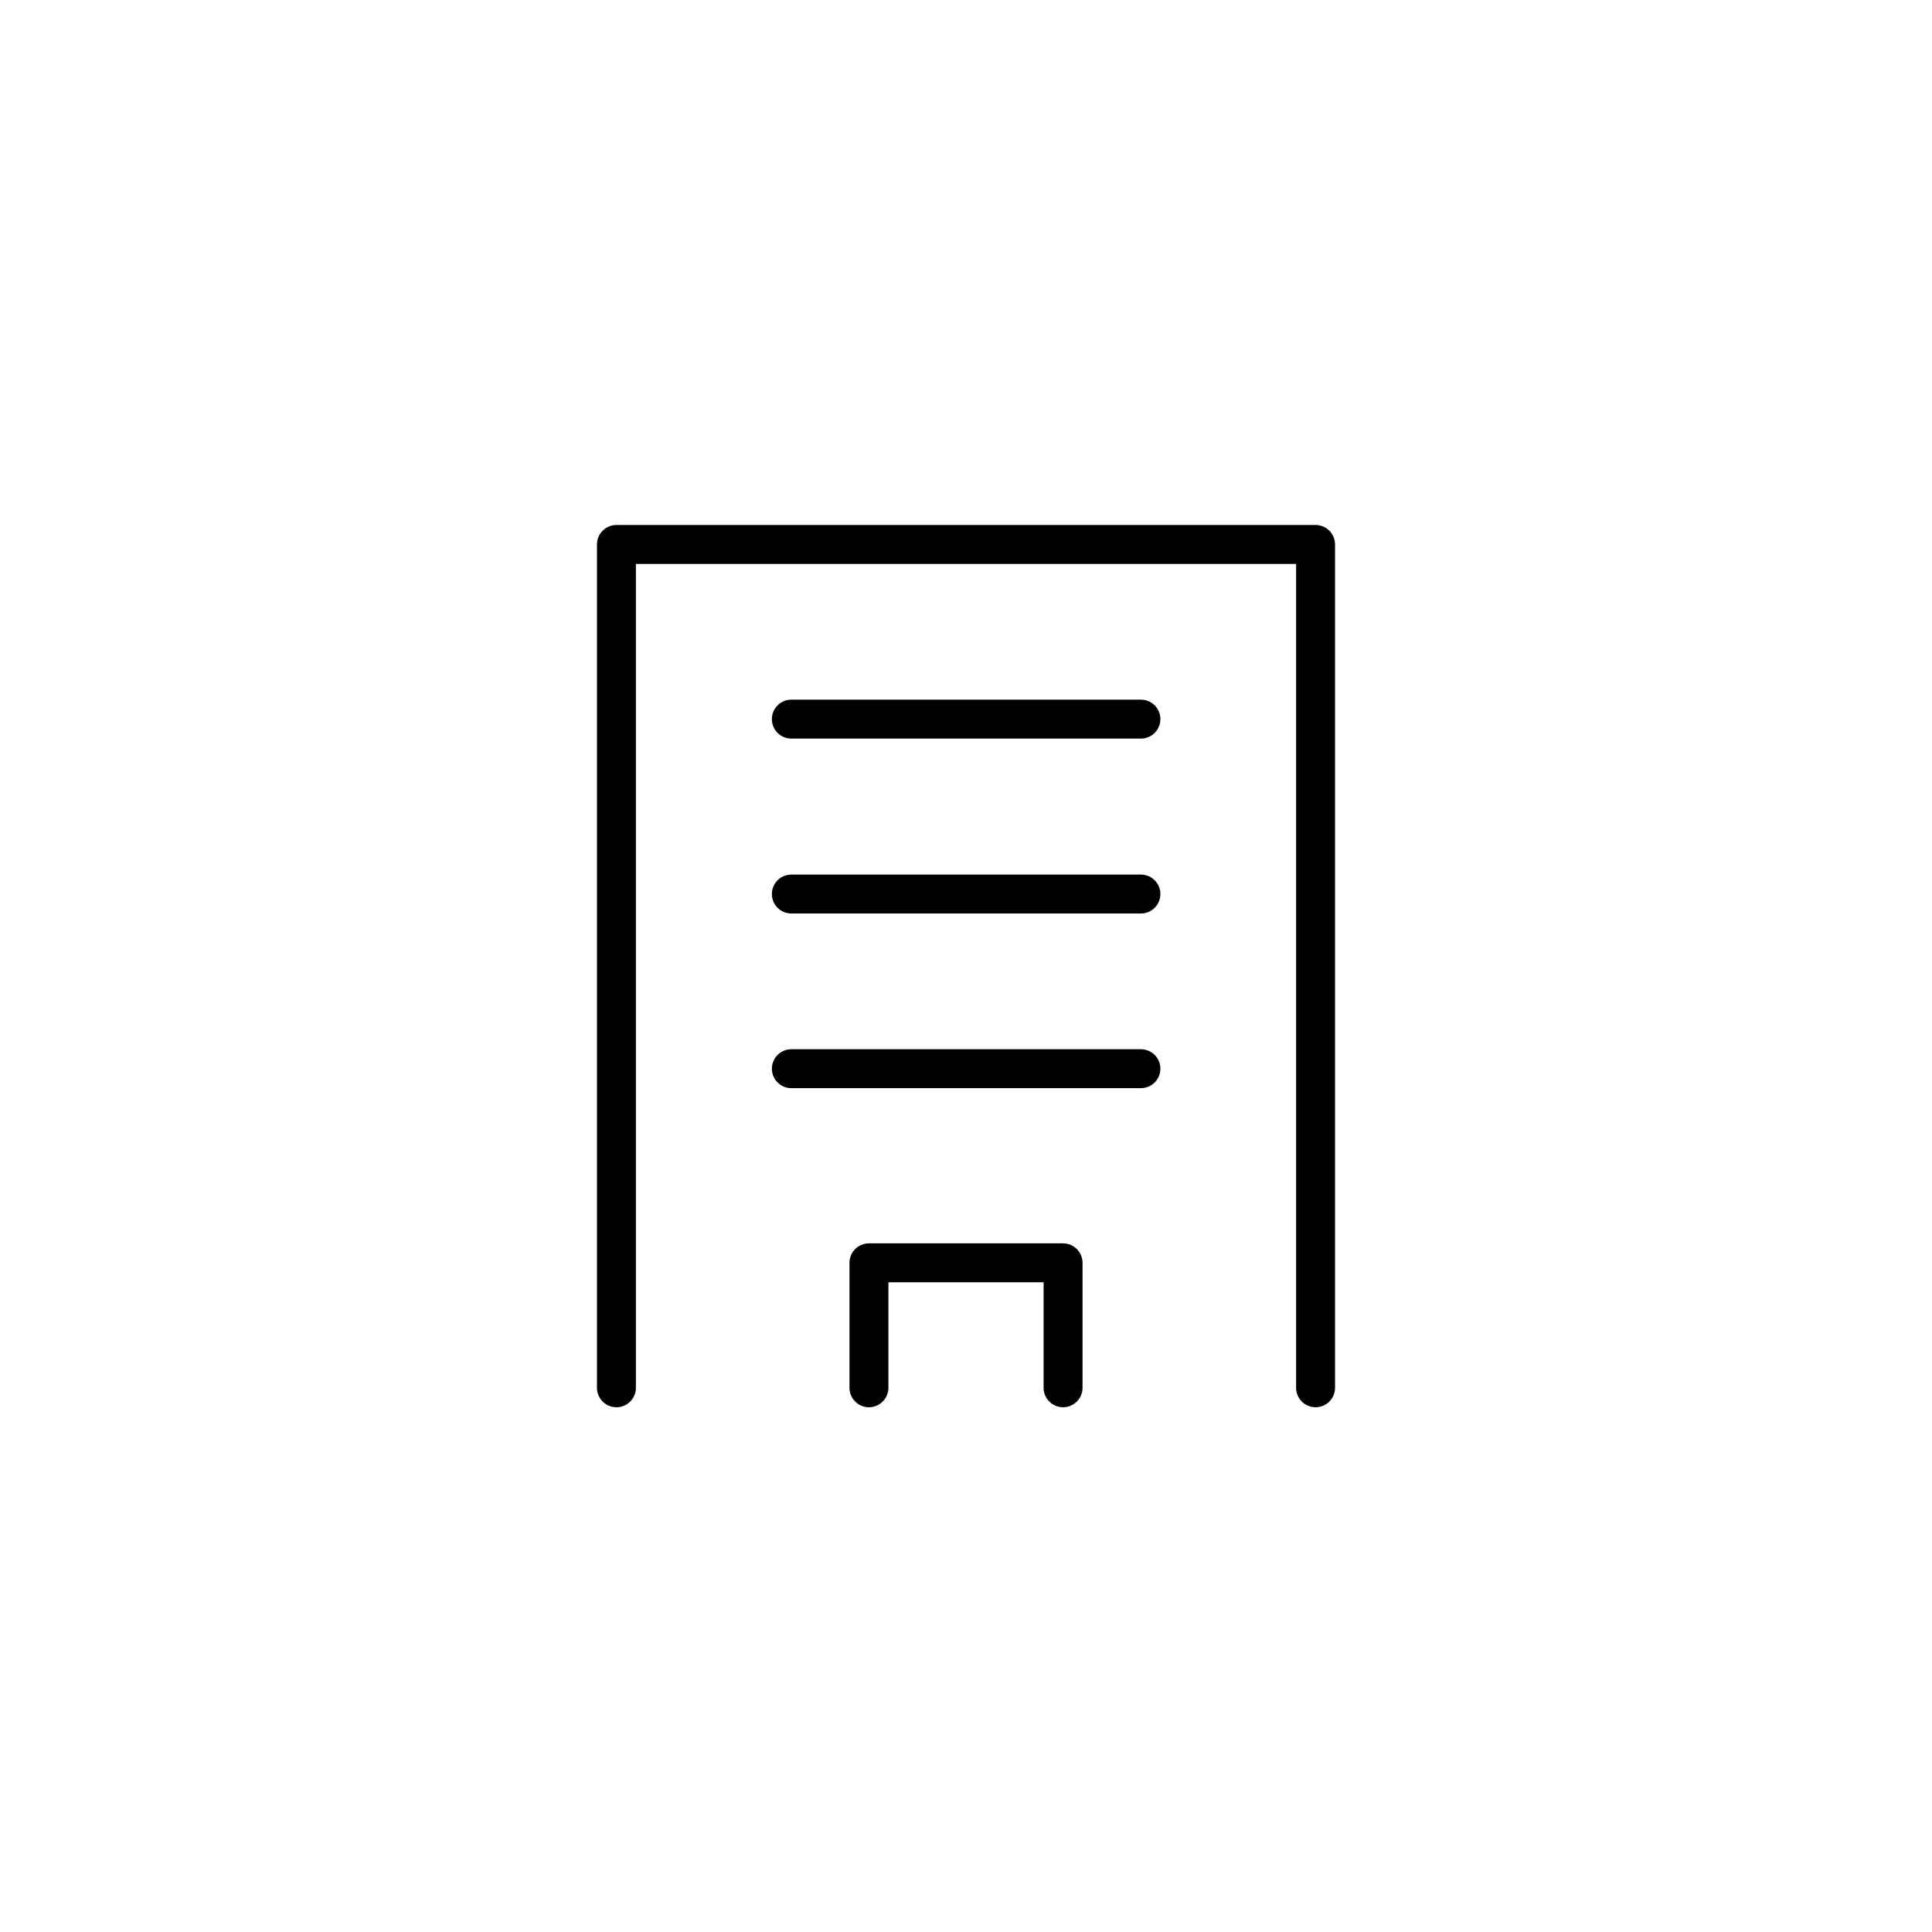 <svg xmlns="http://www.w3.org/2000/svg" viewBox="0 0 75.44 75.44"><defs><style>.cls-1,.cls-2{fill:none;}.cls-2{stroke:#000;stroke-linecap:round;stroke-linejoin:round;stroke-width:1.52px;}</style></defs><title>facility-item-1</title><g id="レイヤー_2" data-name="レイヤー 2"><g id="type"><circle class="cls-1" cx="37.72" cy="37.72" r="37.72"/><line class="cls-2" x1="30.9" y1="28.08" x2="44.55" y2="28.08"/><line class="cls-2" x1="30.9" y1="34.91" x2="44.55" y2="34.91"/><line class="cls-2" x1="30.9" y1="41.73" x2="44.55" y2="41.73"/><polyline class="cls-2" points="33.93 54.19 33.93 49.31 41.51 49.31 41.51 54.19"/><polyline class="cls-2" points="51.37 54.19 51.37 21.26 24.07 21.26 24.07 54.19"/></g></g></svg>
